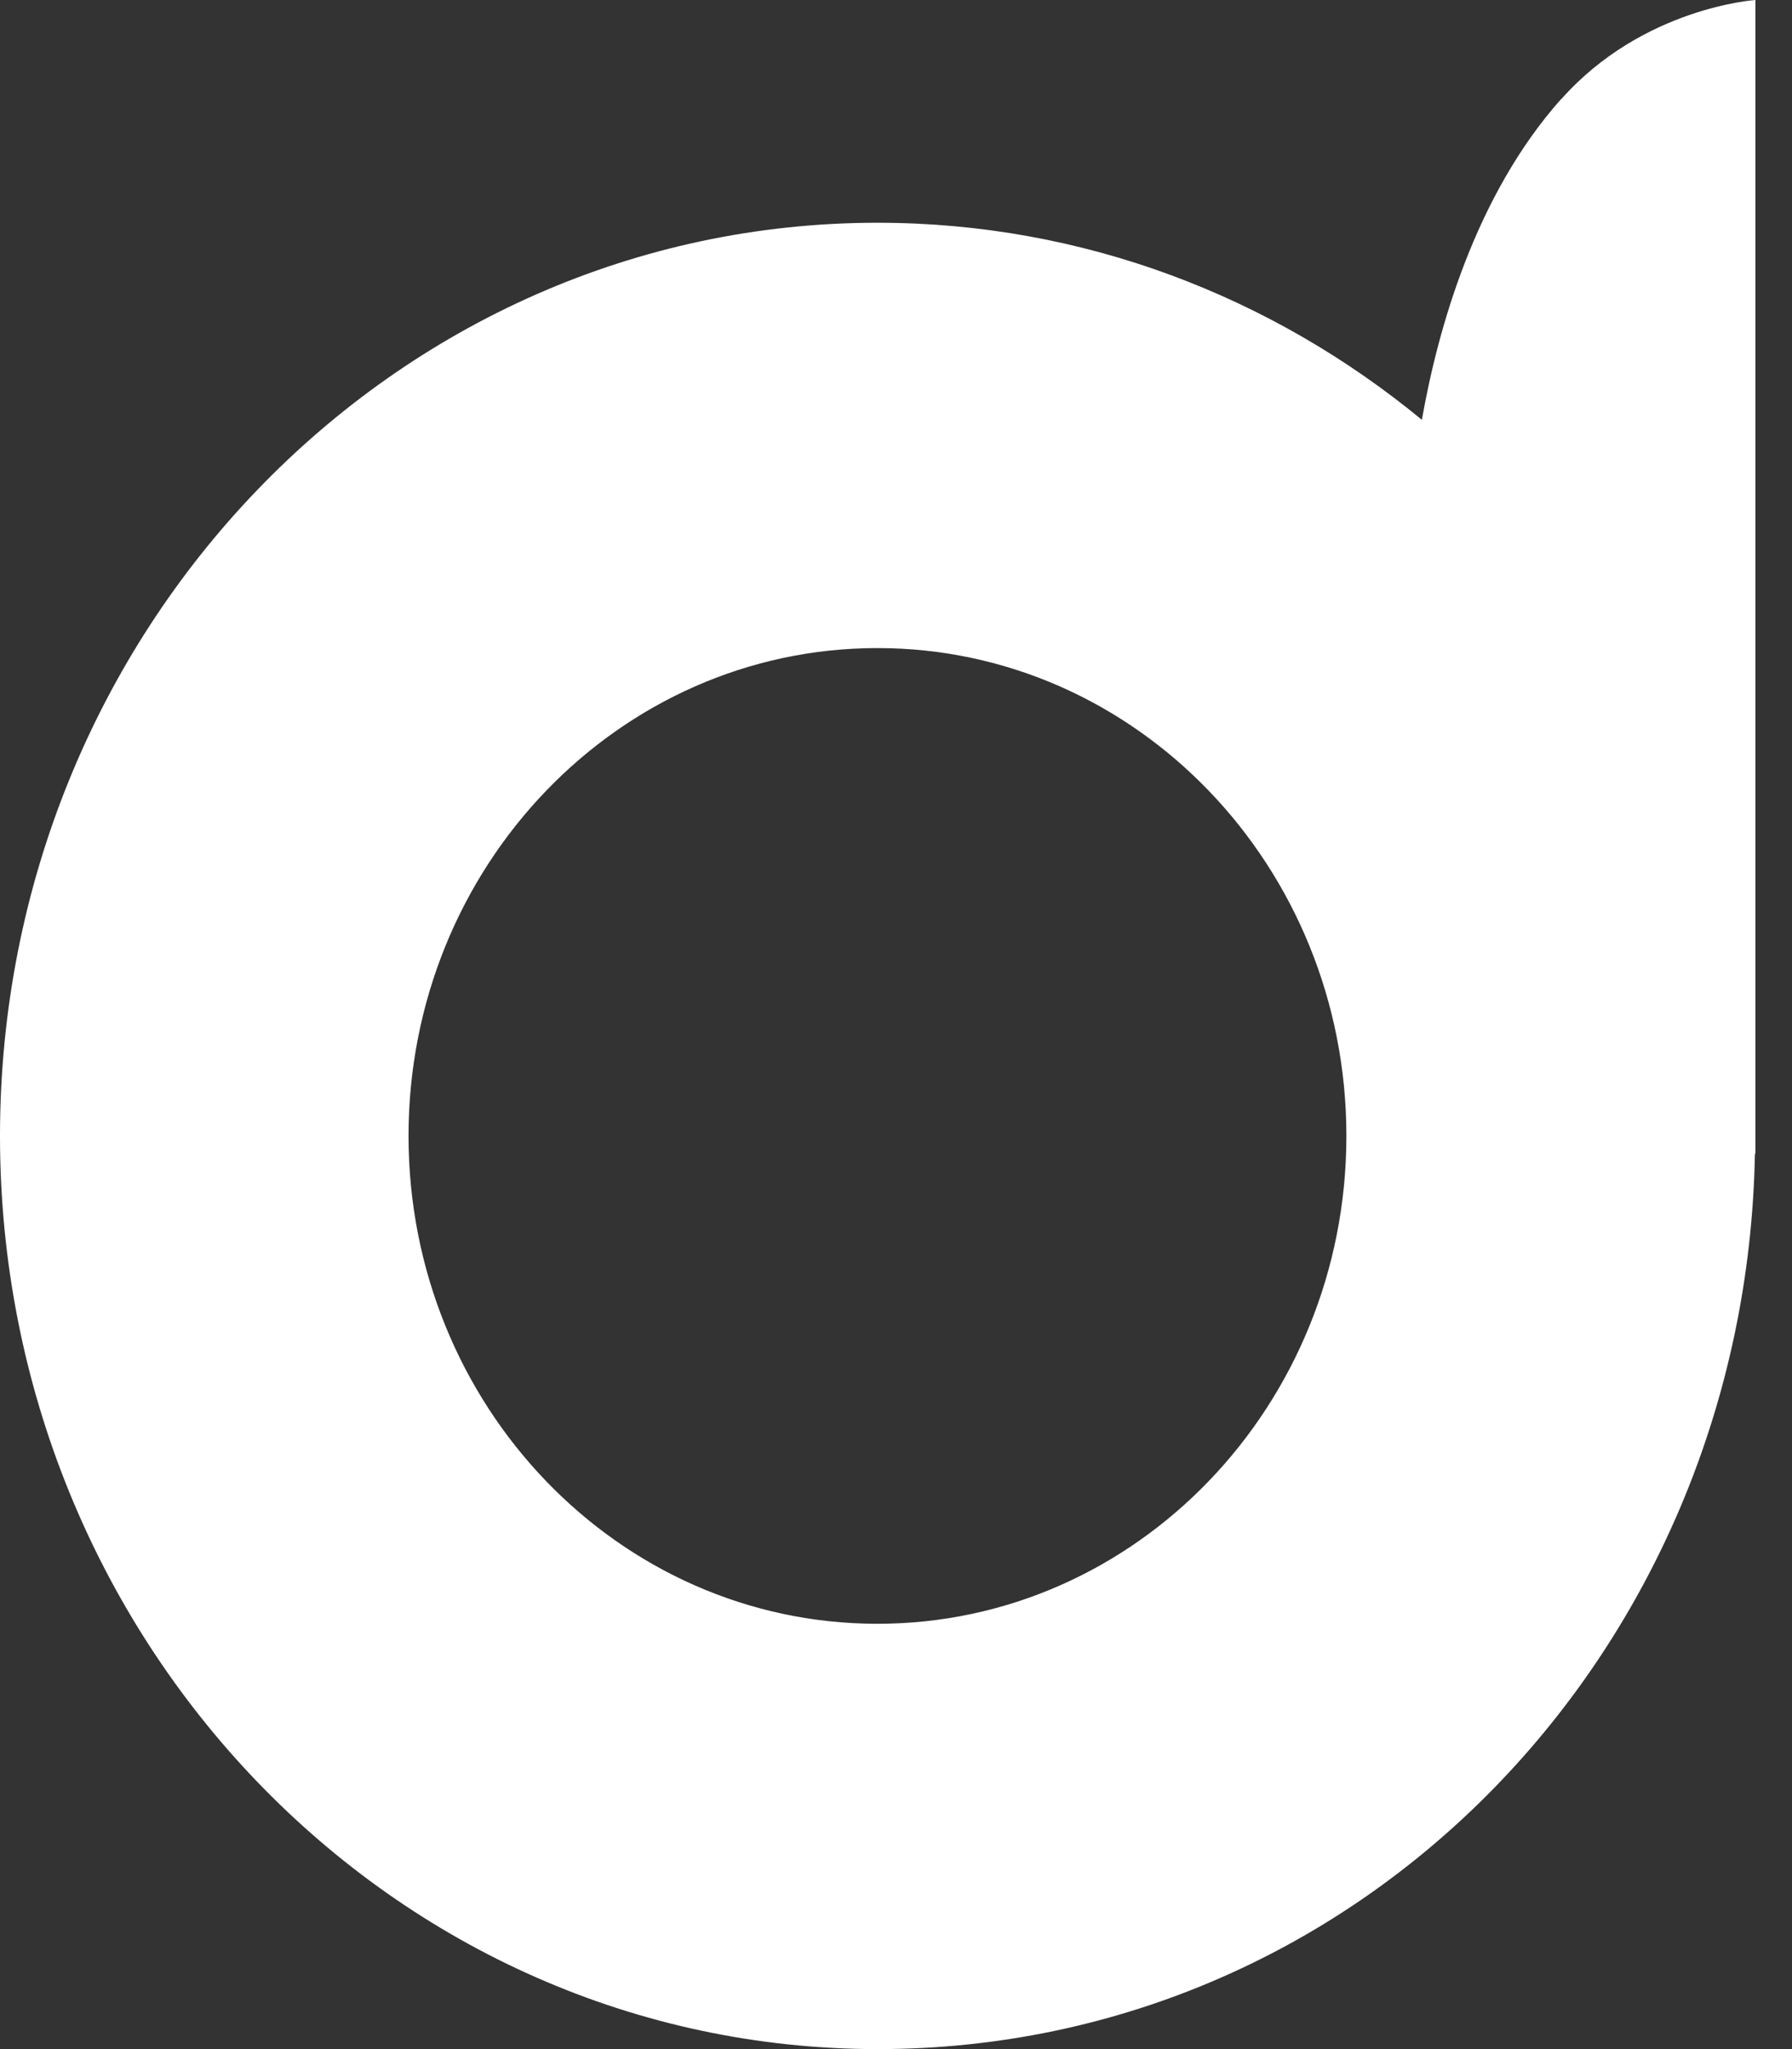 <svg width="42" height="48" viewBox="0 0 42 48" fill="none" xmlns="http://www.w3.org/2000/svg">
<rect x="0" y="0" width="42" height="48" fill="#333333" stroke="none"/>
<path d="M36.585 2.324C34.575 4.586 33.702 7.701 33.325 9.834C29.817 6.946 25.389 5.218 20.566 5.218C9.21 5.218 0 14.794 0 26.609C0 38.423 9.21 48 20.571 48C31.933 48 40.919 38.644 41.131 27.026H41.143V0C41.143 0 38.501 0.172 36.591 2.324H36.585ZM20.566 38.037C14.493 38.037 9.575 32.918 9.575 26.609C9.575 20.3 14.498 15.181 20.566 15.181C26.633 15.181 31.556 20.3 31.556 26.609C31.556 32.918 26.633 38.037 20.566 38.037Z" fill="white"/>
</svg>
